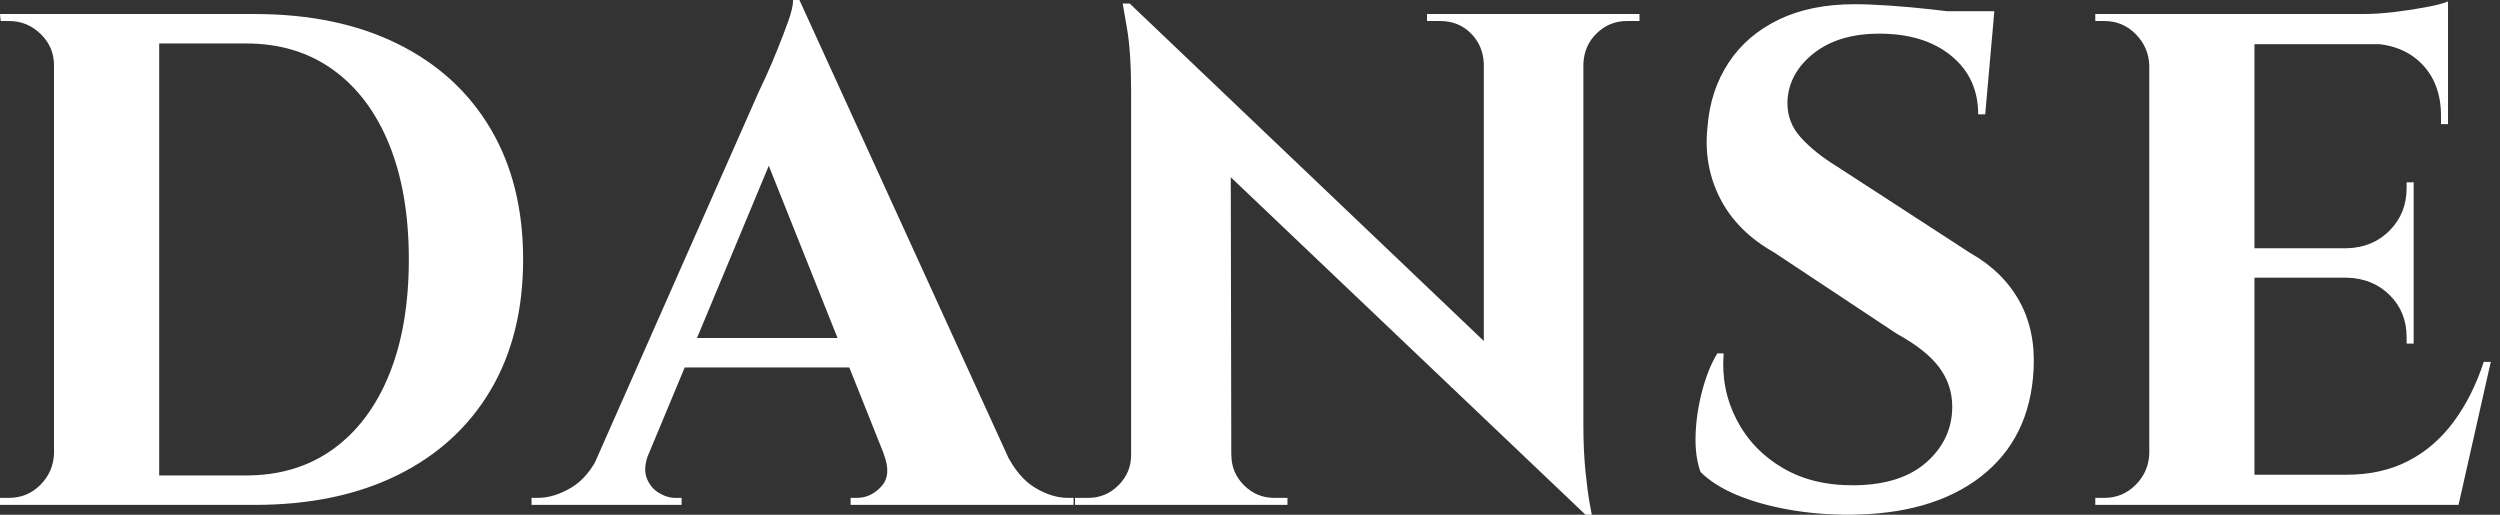 <svg baseProfile="full" height="28" version="1.1" viewBox="0 0 136 28" width="136" xmlns="http://www.w3.org/2000/svg" xmlns:ev="http://www.w3.org/2001/xml-events" xmlns:xlink="http://www.w3.org/1999/xlink"><rect x="0" y="0" width="136" height="28" fill="#333333" stroke="none"/><defs /><g><path d="M15.45 0.763Q19.951 0.763 23.232 2.384Q26.512 4.005 28.286 7.0Q30.06 9.995 30.06 14.114Q30.06 18.234 28.286 21.229Q26.512 24.223 23.232 25.845Q19.951 27.466 15.45 27.466H6.371L6.332 25.864Q7.439 25.864 8.64 25.864Q9.842 25.864 10.967 25.864Q12.093 25.864 13.008 25.864Q13.924 25.864 14.458 25.864Q14.992 25.864 14.992 25.864Q17.738 25.864 19.722 24.433Q21.706 23.003 22.774 20.371Q23.842 17.738 23.842 14.114Q23.842 10.49 22.774 7.858Q21.706 5.226 19.722 3.796Q17.738 2.365 14.992 2.365Q14.992 2.365 14.439 2.365Q13.886 2.365 12.932 2.365Q11.978 2.365 10.796 2.365Q9.613 2.365 8.354 2.365Q7.095 2.365 5.951 2.365V0.763ZM10.262 0.763V27.466H4.54V0.763ZM4.654 24.681V27.466H1.602V27.084Q1.602 27.084 1.85 27.084Q2.098 27.084 2.098 27.084Q3.09 27.084 3.796 26.379Q4.501 25.673 4.54 24.681ZM4.654 3.548H4.54Q4.54 2.556 3.815 1.85Q3.09 1.144 2.098 1.144Q2.098 1.144 1.869 1.144Q1.64 1.144 1.64 1.144L1.602 0.763H4.654Z M45.09 0.0 57.526 27.237H50.698L42.763 7.362ZM36.888 24.681Q36.583 25.444 36.774 25.978Q36.965 26.512 37.422 26.798Q37.88 27.084 38.338 27.084H38.681V27.466H30.518V27.084Q30.518 27.084 30.689 27.084Q30.861 27.084 30.861 27.084Q31.738 27.084 32.673 26.531Q33.608 25.978 34.218 24.681ZM45.09 0.0 45.243 4.654 35.782 27.351H32.997L42.877 4.997Q42.992 4.768 43.278 4.139Q43.564 3.51 43.888 2.708Q44.213 1.907 44.48 1.163Q44.747 0.42 44.747 0.0ZM49.095 18.387V19.989H37.88V18.387ZM49.668 24.681H56.343Q56.992 25.978 57.907 26.531Q58.823 27.084 59.7 27.084Q59.7 27.084 59.853 27.084Q60.005 27.084 60.005 27.084V27.466H47.875V27.084H48.218Q48.981 27.084 49.553 26.455Q50.125 25.826 49.668 24.681Z M63.057 0.191 87.395 23.384 87.853 28.0 63.515 4.845ZM63.248 24.757V27.466H60.082V27.084Q60.082 27.084 60.425 27.084Q60.768 27.084 60.807 27.084Q61.76 27.084 62.447 26.398Q63.134 25.711 63.134 24.757ZM68.589 24.757Q68.589 25.711 69.275 26.398Q69.962 27.084 70.916 27.084Q70.954 27.084 71.297 27.084Q71.64 27.084 71.64 27.084V27.466H68.474V24.757ZM63.057 0.191 68.55 6.027 68.589 27.466H63.134V4.959Q63.134 2.823 62.905 1.507Q62.676 0.191 62.676 0.191ZM87.738 0.763V23.117Q87.738 24.529 87.853 25.654Q87.967 26.779 88.082 27.39Q88.196 28.0 88.196 28.0H87.853L82.322 21.82V0.763ZM90.79 0.763V1.144Q90.79 1.144 90.447 1.144Q90.104 1.144 90.104 1.144Q89.15 1.144 88.463 1.812Q87.777 2.48 87.738 3.471H87.624V0.763ZM79.232 0.763H82.398V3.471H82.322Q82.283 2.48 81.616 1.812Q80.948 1.144 79.956 1.144Q79.956 1.144 79.613 1.144Q79.27 1.144 79.232 1.144Z M102.501 0.229Q103.264 0.229 104.39 0.305Q105.515 0.381 106.717 0.515Q107.918 0.649 108.815 0.782Q109.711 0.916 110.054 1.068L109.597 6.218H109.215Q109.215 4.234 107.747 3.033Q106.278 1.831 103.837 1.831Q101.624 1.831 100.27 2.899Q98.916 3.967 98.839 5.493Q98.801 6.638 99.564 7.477Q100.327 8.316 101.51 9.041L108.796 13.771Q110.55 14.763 111.447 16.365Q112.343 17.967 112.229 20.104Q112.038 23.842 109.368 25.921Q106.698 28.0 102.12 28.0Q100.441 28.0 98.858 27.714Q97.275 27.428 96.054 26.913Q94.834 26.398 94.109 25.673Q93.804 24.834 93.842 23.651Q93.88 22.469 94.204 21.248Q94.529 20.027 95.025 19.226H95.368Q95.215 21.172 96.074 22.831Q96.932 24.49 98.591 25.463Q100.251 26.436 102.54 26.398Q105.057 26.36 106.431 25.12Q107.804 23.88 107.804 22.125Q107.804 20.943 107.098 19.989Q106.392 19.035 104.79 18.158L98.114 13.733Q96.093 12.589 95.177 10.796Q94.262 9.003 94.49 6.905Q94.643 4.921 95.635 3.414Q96.627 1.907 98.362 1.068Q100.098 0.229 102.501 0.229ZM110.093 0.61 110.016 1.411H105.515V0.61Z M124.245 0.763V27.466H118.523V0.763ZM134.316 25.826 135.232 27.466H124.131V25.826ZM132.905 13.504V15.106H124.131V13.504ZM134.774 0.763V2.403H124.131V0.763ZM137.101 19.684 135.346 27.466H127.869L129.243 25.826Q131.15 25.826 132.599 25.082Q134.049 24.338 135.079 22.946Q136.109 21.553 136.719 19.684ZM132.905 15.03V18.692H132.523V18.349Q132.523 16.975 131.608 16.06Q130.692 15.144 129.281 15.106V15.03ZM132.905 9.918V13.58H129.281V13.504Q130.692 13.466 131.608 12.531Q132.523 11.597 132.523 10.223V9.918ZM134.774 2.289V6.752H134.392V6.294Q134.392 4.54 133.343 3.471Q132.294 2.403 130.501 2.365V2.289ZM134.774 0.076V1.183L130.12 0.763Q130.959 0.763 131.894 0.649Q132.828 0.534 133.629 0.381Q134.431 0.229 134.774 0.076ZM118.638 24.681V27.466H115.586V27.084Q115.586 27.084 115.834 27.084Q116.082 27.084 116.082 27.084Q117.074 27.084 117.779 26.379Q118.485 25.673 118.523 24.681ZM118.638 3.548H118.523Q118.485 2.556 117.779 1.85Q117.074 1.144 116.082 1.144Q116.082 1.144 115.834 1.144Q115.586 1.144 115.586 1.144V0.763H118.638Z " fill="rgb(255,255,255)" transform="translate(-1.602, 0)" /></g></svg>